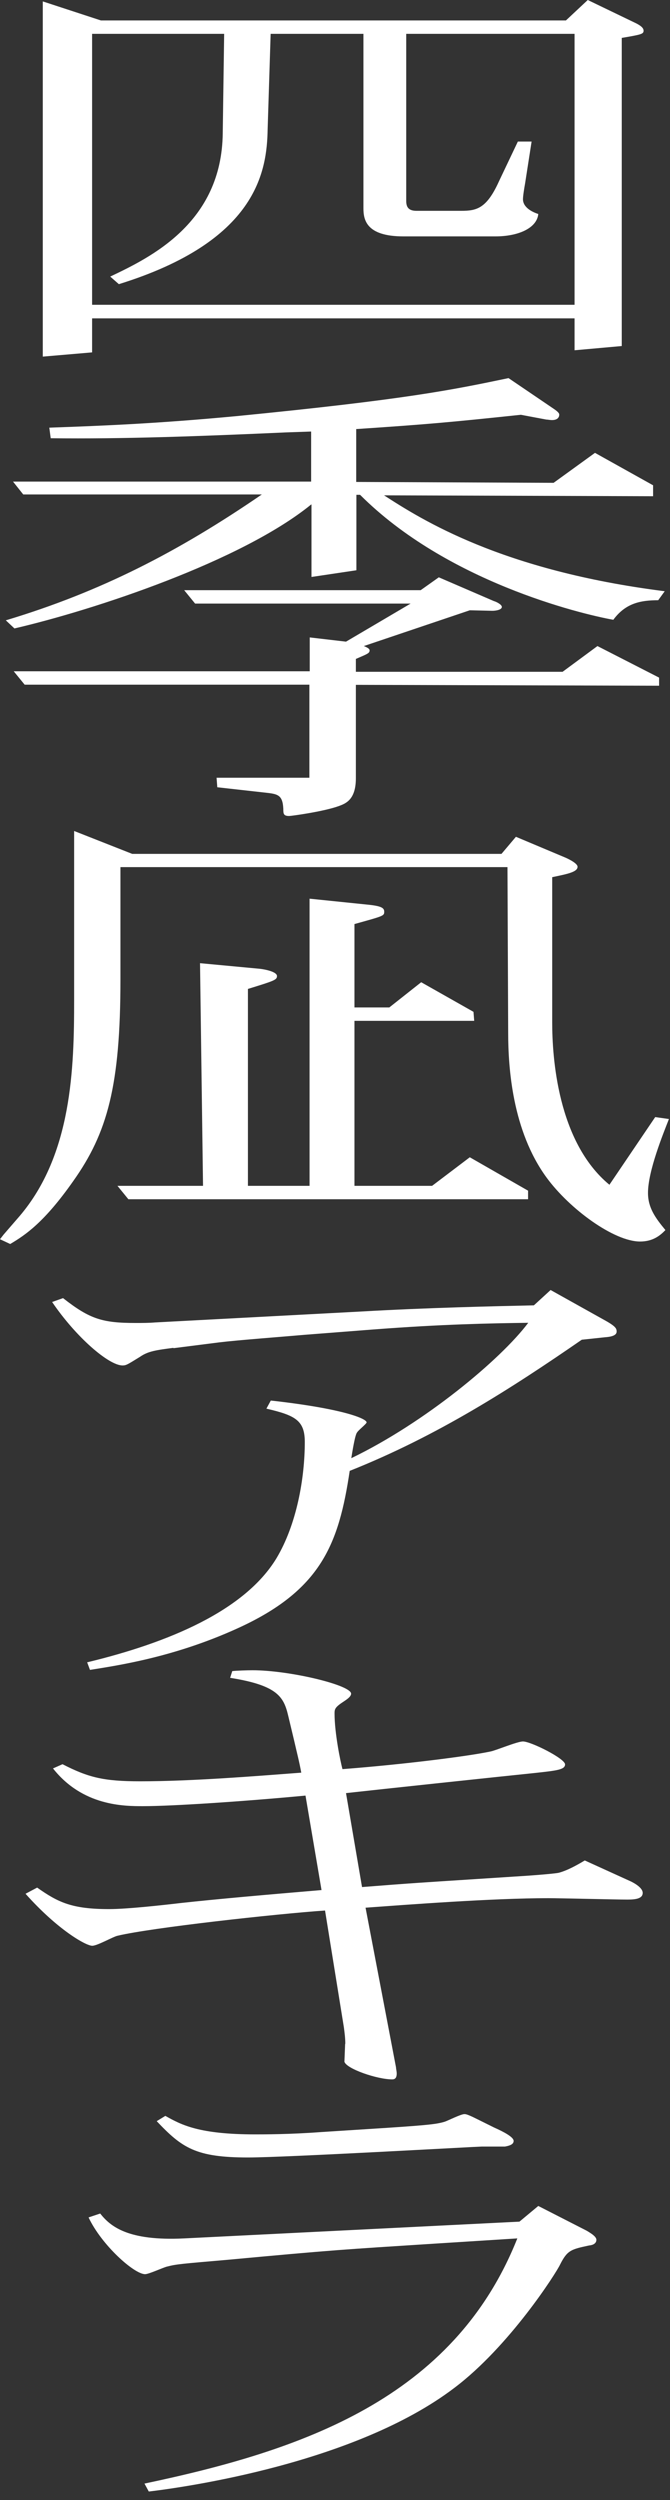 <svg width="77" height="287" viewBox="0 0 77 287" fill="none" xmlns="http://www.w3.org/2000/svg">
<rect x="0" y="0" width="77" height="287" fill="#333333" stroke="none"/>
<path d="M10.584 40.453L4.917 40.938V0.162L11.595 2.347H65.04L67.549 0L73.135 2.691C73.56 2.914 73.964 3.177 73.964 3.521C73.964 3.906 73.722 3.966 71.455 4.351V39.724L66.032 40.21V36.547H10.584V40.493V40.453ZM10.584 3.885V34.989H66.032V3.885H46.685V23.049C46.685 23.656 46.847 24.203 47.859 24.203H53.02C54.78 24.203 55.934 23.94 57.35 20.803L59.516 16.25H61.094L60.345 21.066C60.264 21.511 60.102 22.483 60.102 22.867C60.102 23.899 61.357 24.405 61.863 24.567C61.701 26.206 59.536 27.137 56.945 27.137H46.362C42.031 27.137 41.768 25.174 41.768 23.899V3.885H31.104L30.759 14.833C30.678 19.71 29.505 27.704 13.66 32.621L12.668 31.751C17.262 29.566 25.498 25.619 25.599 15.278L25.761 3.885H10.584ZM35.758 57.917C27.744 64.433 10.826 70.018 1.659 72.143L0.668 71.212C11.595 67.934 20.52 63.32 30.092 56.763H2.671L1.498 55.286H35.758V49.539L32.844 49.64C22.928 50.085 14.085 50.409 5.828 50.308L5.666 49.094C12.081 48.871 18.253 48.608 27.097 47.778C46.685 45.856 51.947 44.763 58.443 43.407L63.603 46.908C64.271 47.353 64.271 47.515 64.271 47.616C64.271 47.778 64.19 48.224 63.441 48.224C63.199 48.224 62.935 48.163 62.773 48.163L59.859 47.616C51.603 48.487 49.114 48.709 40.938 49.256V55.327L63.623 55.428L68.379 51.987L75.057 55.711V56.966L44.136 56.864C48.466 59.657 57.633 65.505 76.393 67.873L75.644 68.905C73.641 68.905 71.9 69.229 70.484 71.151C66.558 70.443 51.3 66.72 41.384 56.804H40.959V65.465L35.798 66.234V57.917H35.758ZM2.833 78.599L1.578 77.061H35.596V73.175L39.765 73.661L47.191 69.29H22.422L21.167 67.752H48.345L50.429 66.275L56.763 69.006C57.006 69.067 57.674 69.391 57.674 69.674C57.674 69.998 57.006 70.119 56.581 70.119L53.991 70.059L41.809 74.167C42.233 74.329 42.476 74.49 42.476 74.652C42.476 74.976 42.315 75.037 40.898 75.644V77.121H64.656L68.662 74.167L75.745 77.789V78.72L40.898 78.619V89.344C40.898 91.813 39.724 92.238 38.975 92.521C37.215 93.169 33.471 93.675 33.228 93.675C32.56 93.675 32.56 93.391 32.56 92.845C32.48 91.206 31.893 91.145 30.395 90.983L24.972 90.376L24.891 89.283H35.556V78.599H2.833ZM13.842 112.434C13.842 124.636 12.344 130.06 8.418 135.584C5.079 140.34 2.914 141.777 1.174 142.809L0 142.262L0.425 141.716L2.266 139.591C8.277 132.529 8.52 122.613 8.52 114.781V95.395L15.198 98.025H57.633L59.293 96.062L64.878 98.41C65.04 98.471 66.376 99.058 66.376 99.503C66.376 100.11 65.202 100.332 63.462 100.697V117.392C63.462 121.277 64.048 131.072 70.038 136.009L75.3 128.239L76.878 128.461C76.211 130.161 74.47 134.431 74.47 136.94C74.47 138.64 75.3 139.794 76.474 141.21C75.887 141.817 75.057 142.525 73.56 142.525C70.565 142.525 65.465 138.802 62.814 135.18C58.888 129.817 58.403 122.593 58.403 118.586L58.322 99.543H13.842V112.414V112.434ZM60.689 136.677V137.669H14.752L13.498 136.131H23.333L22.989 110.572L29.91 111.22C30.415 111.28 31.832 111.543 31.832 112.049C31.832 112.495 31.508 112.596 28.493 113.527V136.131H35.576V103.166L42.072 103.833C43.832 103.995 44.156 104.218 44.156 104.663C44.156 105.149 44.075 105.149 40.736 106.08V115.651H44.743L48.406 112.758L54.416 116.157L54.497 117.189H40.736V136.131H49.66L53.991 132.852L60.669 136.677H60.689ZM19.933 154.728C17.93 154.991 17.019 155.113 16.088 155.76C14.671 156.63 14.51 156.752 14.085 156.752C12.506 156.752 8.742 153.514 5.99 149.467L7.245 149.021C10.321 151.43 11.757 151.875 15.582 151.875C16.331 151.875 17.08 151.875 17.828 151.814L41.505 150.559C49.256 150.114 56.844 149.952 61.357 149.851L63.279 148.091L69.371 151.49C70.787 152.259 70.868 152.522 70.868 152.866C70.868 153.352 70.119 153.473 69.532 153.514L66.861 153.797C58.767 159.382 50.267 164.846 40.19 168.853C38.935 177.231 36.932 182.594 27.178 186.985C19.933 190.263 13.498 191.194 10.341 191.7L10.017 190.83C19.346 188.584 28.108 184.921 31.771 178.89C34.099 175.005 35.029 169.703 35.029 165.534C35.029 163.066 33.937 162.479 30.618 161.71L31.124 160.779C39.461 161.71 42.132 162.863 42.132 163.288C42.132 163.45 41.141 164.219 41.04 164.442C40.797 164.664 40.453 166.91 40.372 167.396C48.79 163.349 57.553 156.064 60.709 151.854C56.197 151.915 50.794 152.016 42.861 152.623L35.029 153.231C32.52 153.453 27.36 153.838 25.194 154.101L19.933 154.769V154.728ZM39.684 234.601C39.684 233.994 39.603 233.347 39.522 232.74L37.356 219.323C31.771 219.707 17.424 221.286 13.518 222.217C13.012 222.318 11.191 223.37 10.604 223.37C9.855 223.37 6.597 221.508 2.934 217.4L4.27 216.692C6.678 218.392 8.277 219.161 12.526 219.161C14.611 219.161 18.618 218.716 20.864 218.453C24.952 218.008 30.456 217.522 36.952 216.975L35.11 206.129C28.027 206.797 19.852 207.343 16.432 207.343C14.267 207.343 9.511 207.343 6.091 203.012L7.184 202.527C10.179 204.065 11.94 204.49 16.108 204.49C22.119 204.49 29.525 203.882 34.625 203.498C34.382 202.183 34.119 201.191 33.795 199.774L33.127 196.982C32.621 194.837 31.953 193.481 26.449 192.611L26.692 191.842C27.117 191.781 28.453 191.741 29.019 191.741C33.269 191.741 40.352 193.44 40.352 194.432C40.352 194.817 39.684 195.201 39.36 195.424C38.449 196.031 38.449 196.253 38.449 196.739C38.449 198.925 39.117 202.223 39.36 203.093C46.443 202.547 53.788 201.616 56.359 201.07C56.945 200.968 59.434 199.916 60.102 199.916C61.013 199.916 64.939 201.879 64.939 202.547C64.939 203.154 64.028 203.255 61.438 203.538C58.261 203.862 43.185 205.461 39.765 205.845L41.606 216.631C47.191 216.186 48.952 216.085 53.95 215.761L58.949 215.437C60.709 215.336 63.623 215.114 64.21 214.992C65.202 214.729 66.295 214.122 67.205 213.576L72.366 215.923C72.609 216.024 73.863 216.631 73.863 217.299C73.863 217.967 73.033 218.068 72.103 218.068C70.767 218.068 64.433 217.906 63.016 217.906C56.52 217.906 46.503 218.675 42.011 218.999L45.512 237.333C45.512 237.495 45.593 237.779 45.593 238.042C45.593 238.365 45.512 238.709 45.087 238.709C43.326 238.709 39.825 237.495 39.583 236.686L39.663 234.662L39.684 234.601ZM16.594 285.112C34.604 281.327 52.109 275.418 59.455 256.963L49.863 257.57C39.441 258.238 38.449 258.278 26.024 259.432C20.864 259.877 20.277 259.917 19.184 260.201C18.759 260.302 17.1 261.071 16.675 261.071C15.42 261.071 11.676 257.732 10.179 254.555L11.515 254.109C12.688 255.587 14.692 257.287 21.188 256.963L59.698 255.04L61.863 253.239L67.448 256.093C67.691 256.254 68.541 256.7 68.541 257.125C68.541 257.509 68.197 257.732 67.711 257.772C65.627 258.217 65.202 258.319 64.372 259.958C63.947 260.889 58.544 269.368 52.19 274.143C40.776 282.805 21.167 285.537 17.1 286.022L16.594 285.091V285.112ZM55.367 246.42C54.861 246.42 32.763 247.674 28.513 247.674C22.503 247.674 20.924 246.581 18.011 243.505L19.002 242.898C20.844 243.93 22.847 245.023 29.343 245.023C30.253 245.023 33.35 245.023 36.851 244.76L44.439 244.274C49.357 243.951 50.267 243.829 51.117 243.566C51.441 243.465 52.959 242.696 53.364 242.696C53.526 242.696 53.687 242.696 54.78 243.242L56.783 244.234C57.876 244.72 59.03 245.327 59.03 245.772C59.03 246.156 58.605 246.318 58.038 246.42H55.367Z" fill="white"/>
</svg>
